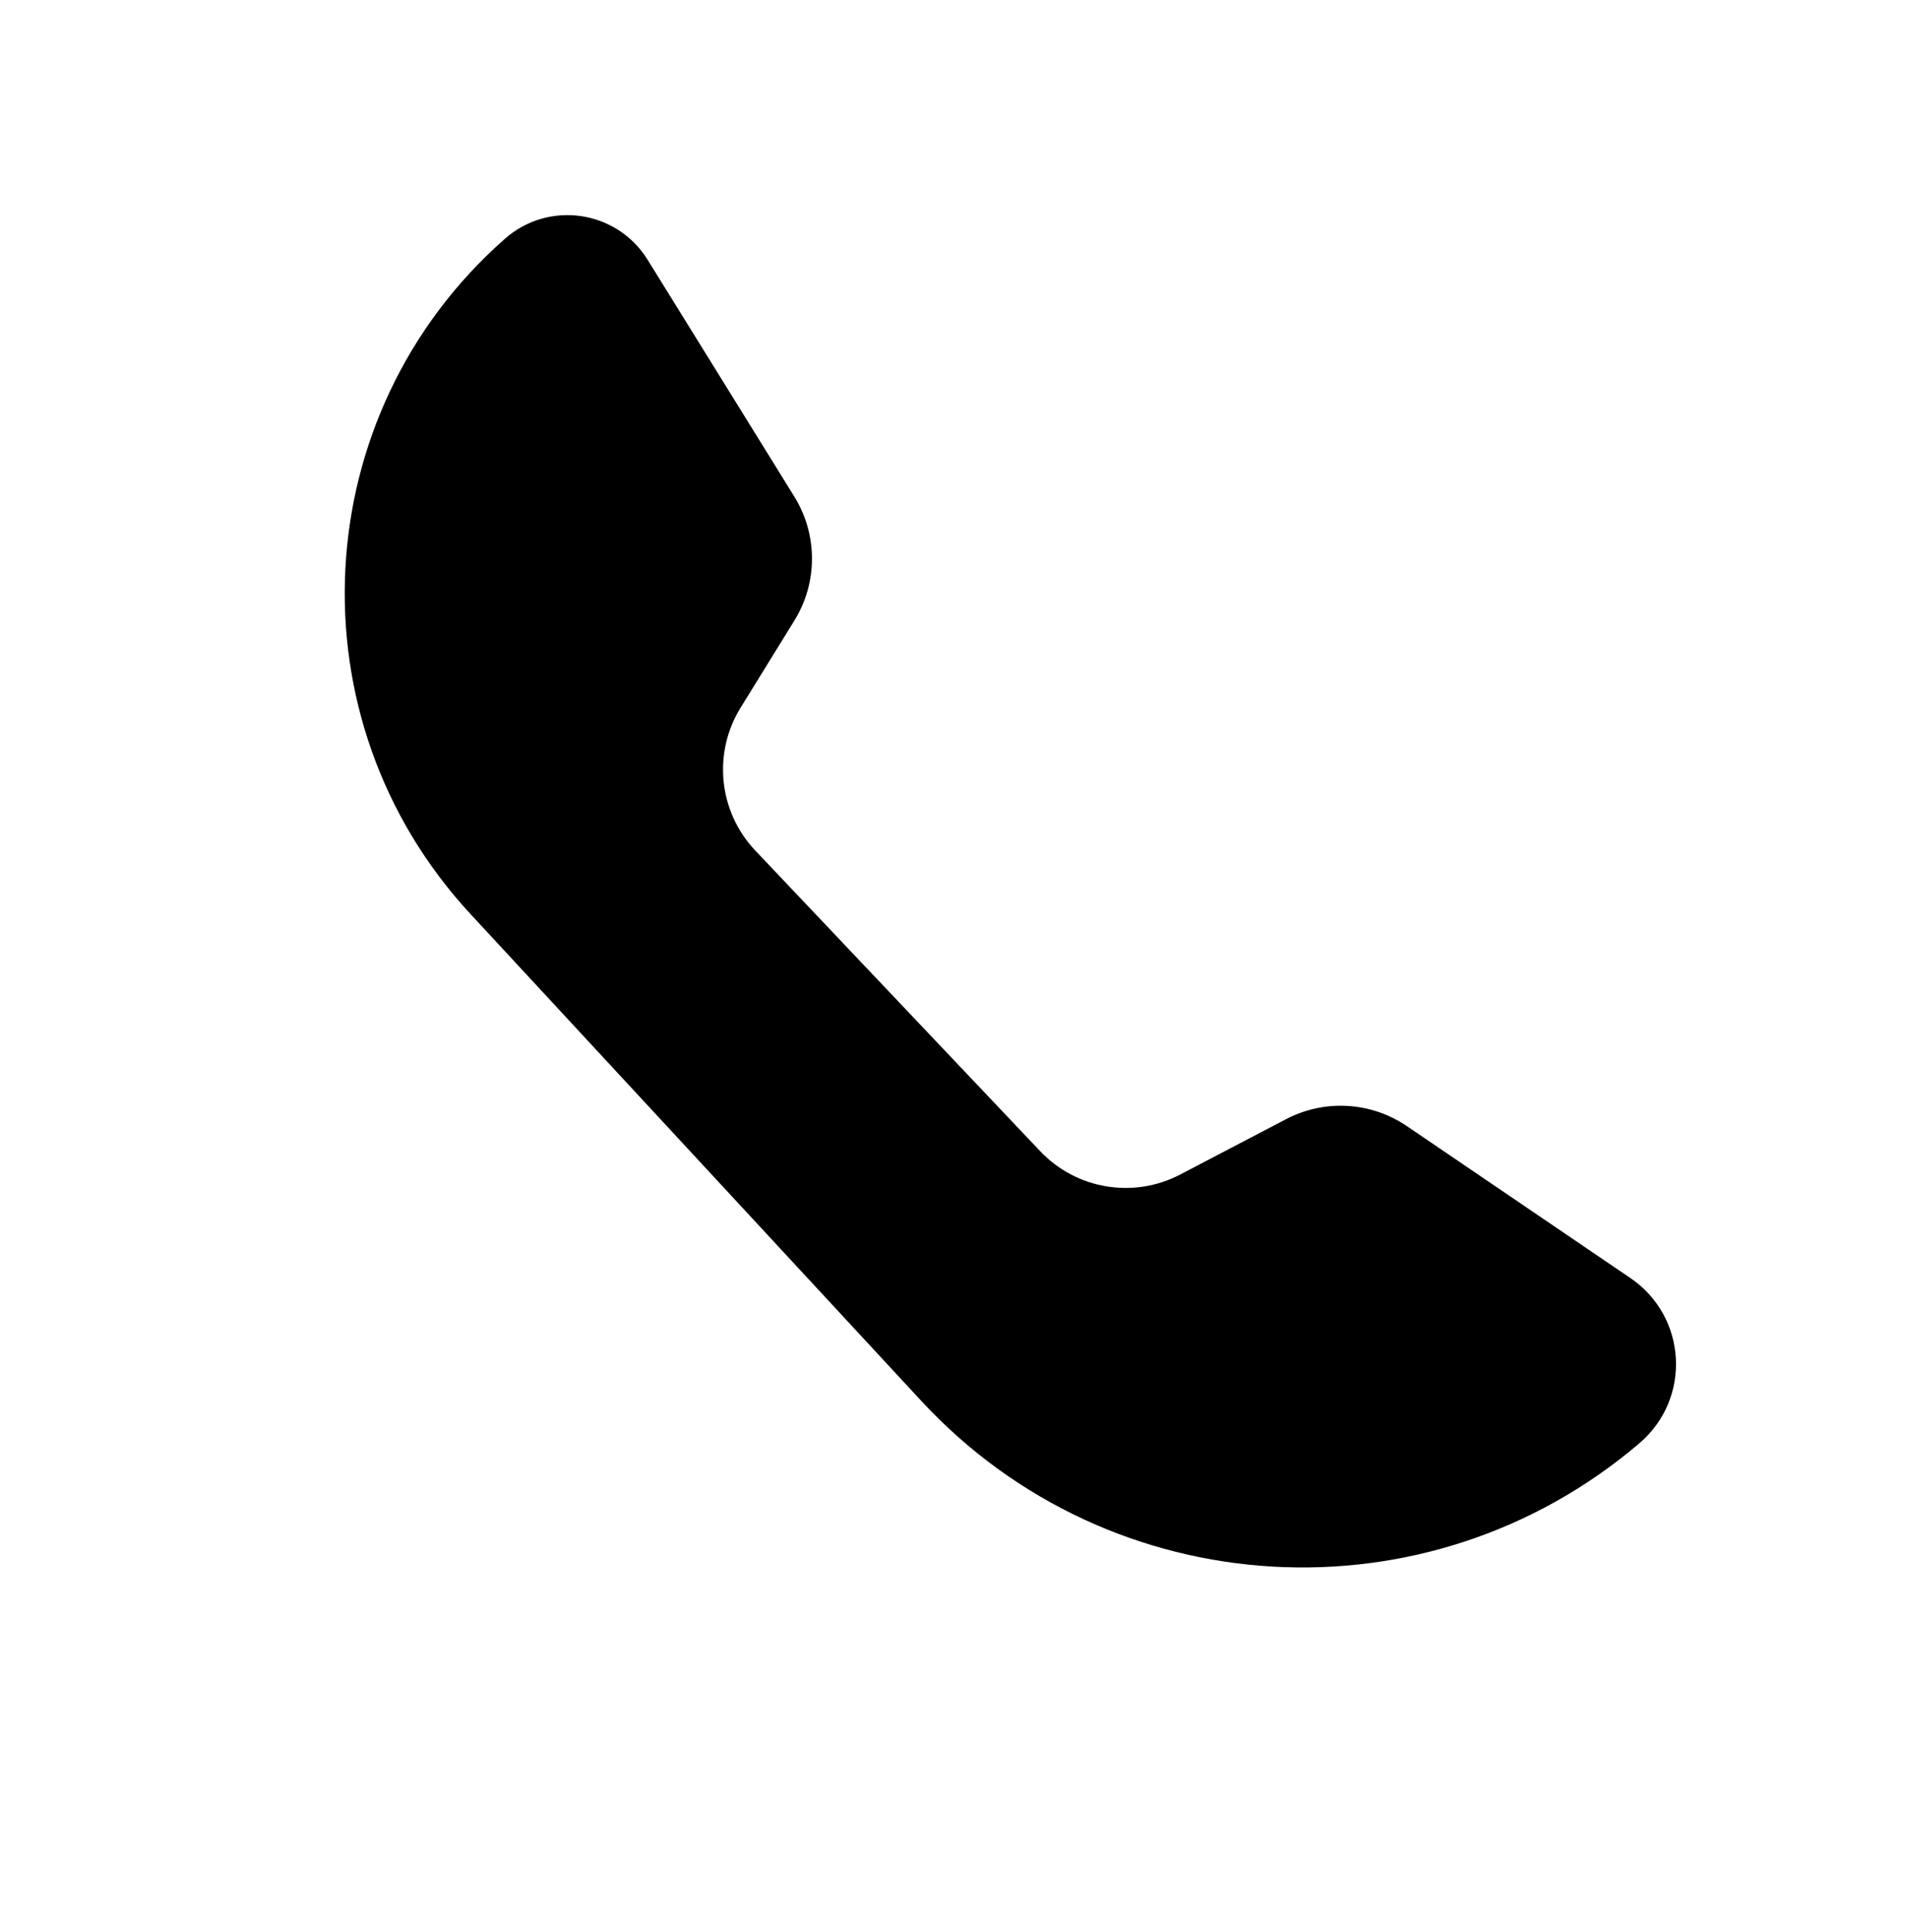 <?xml version="1.0" encoding="UTF-8"?> <svg xmlns="http://www.w3.org/2000/svg" width="81" height="82" viewBox="0 0 81 82" fill="none"><path d="M27.495 11.028L33.721 21.078C34.719 22.689 34.721 24.726 33.725 26.339L31.441 30.037C30.249 31.967 30.505 34.458 32.066 36.104L44.158 48.862C45.695 50.484 48.123 50.889 50.104 49.853L54.598 47.503C56.231 46.649 58.201 46.762 59.725 47.798L69.22 54.251C71.626 55.887 71.817 59.363 69.605 61.252C60.607 68.933 47.151 68.144 39.113 59.464L19.971 38.794C12.314 30.526 12.979 17.571 21.442 10.129C23.303 8.492 26.19 8.921 27.495 11.028Z" fill="black"></path></svg> 